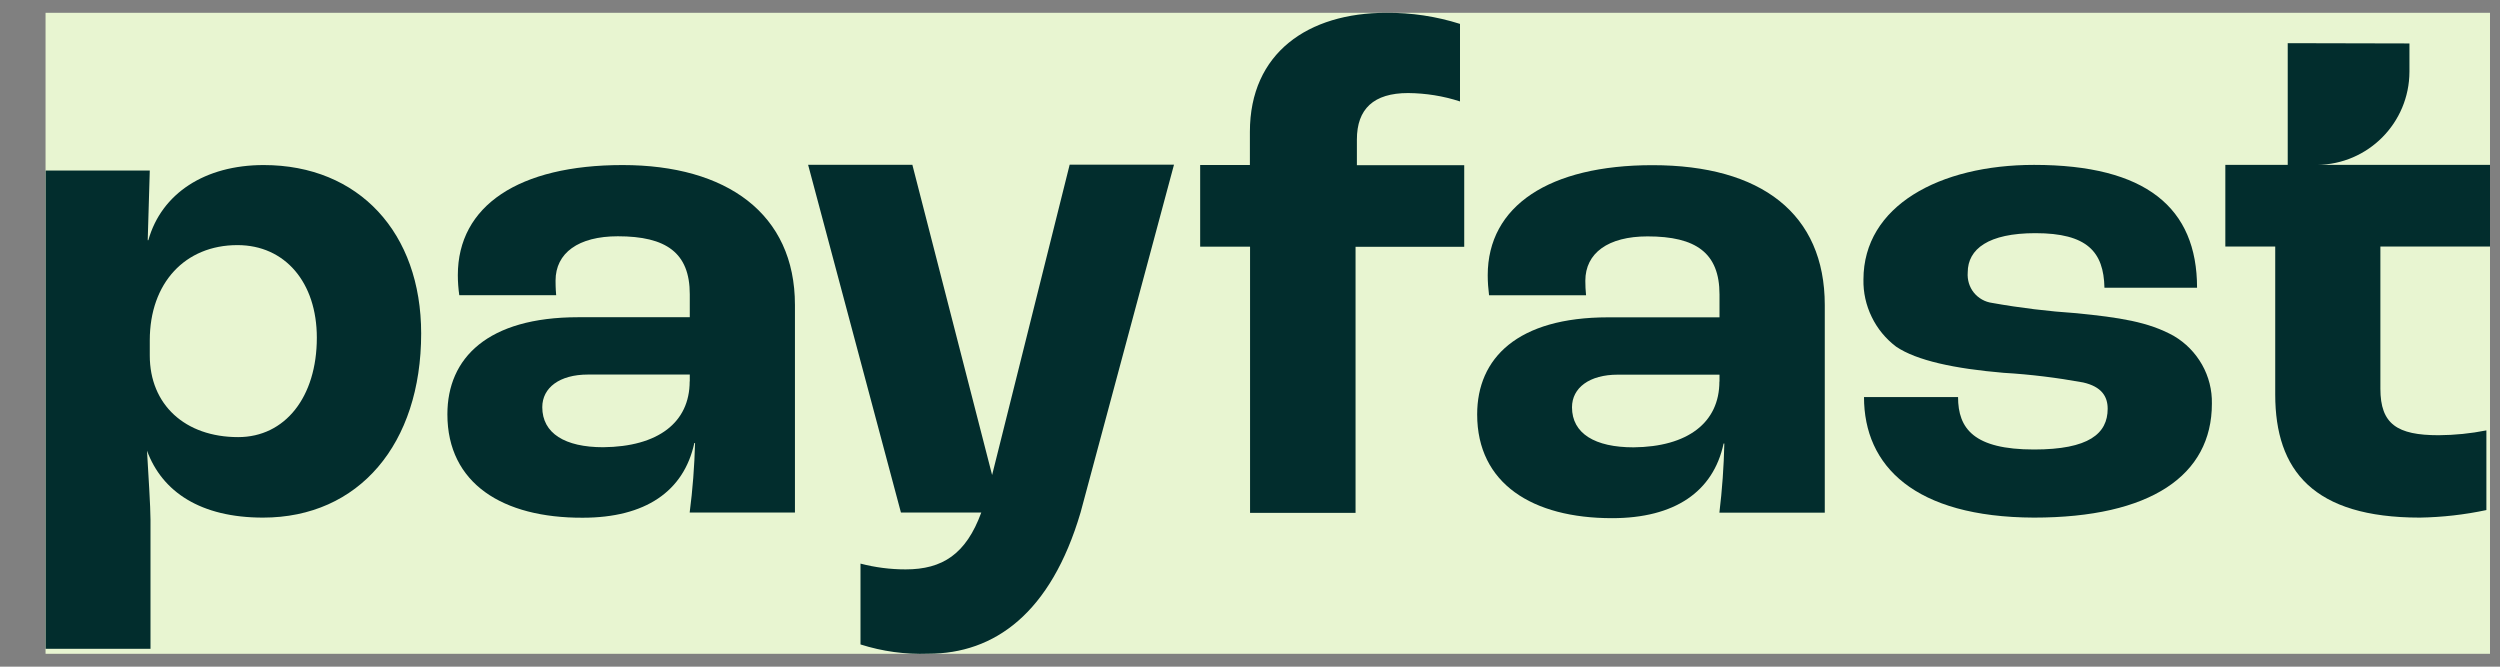 <svg xmlns="http://www.w3.org/2000/svg" fill="none" viewBox="0 0 45 12" height="12" width="45">
<rect x="0" y="0" width="45" height="12" fill="#808080" stroke="none"/>
<g clip-path="url(#clip0_1100_15625)">
<rect fill="#E8F5D1" transform="translate(0.82 0.231)" height="11.538" width="44"></rect>
<path fill="#022D2D" d="M22.498 4.44H21.603V2.97H22.498V2.373C22.498 0.952 23.547 0.231 24.951 0.231C25.402 0.227 25.851 0.294 26.28 0.43V1.826C25.978 1.727 25.663 1.678 25.346 1.675C24.724 1.675 24.424 1.962 24.424 2.511V2.973H26.356V4.443H24.4V9.232H22.501V4.443L22.498 4.44Z"></path>
<path fill="#022D2D" d="M12.416 6.865V6.742H10.583C10.072 6.742 9.761 6.979 9.761 7.329C9.761 7.801 10.171 8.05 10.857 8.05C11.846 8.041 12.414 7.605 12.414 6.865H12.416ZM8.053 7.456C8.053 6.446 8.776 5.71 10.408 5.71H12.416V5.297C12.416 4.551 11.993 4.253 11.121 4.253C10.411 4.253 10 4.553 10 5.051C10 5.088 10 5.19 10.011 5.313H8.267C8.25 5.194 8.241 5.073 8.241 4.952C8.241 3.704 9.338 2.971 11.207 2.971C13.076 2.971 14.309 3.843 14.309 5.49V9.226H12.414C12.468 8.812 12.5 8.393 12.511 7.974H12.498C12.31 8.846 11.613 9.319 10.49 9.319C9.051 9.325 8.053 8.704 8.053 7.458V7.456Z"></path>
<path fill="#022D2D" d="M16.42 2.966H14.546L16.217 9.226H17.663C17.389 9.973 16.966 10.249 16.301 10.249C16.027 10.249 15.755 10.214 15.489 10.145V11.6C15.885 11.726 16.297 11.782 16.709 11.767C17.898 11.767 18.915 11.043 19.451 9.222L21.132 2.964H19.254L17.858 8.55L16.422 2.964L16.42 2.966Z" clip-rule="evenodd" fill-rule="evenodd"></path>
<path fill="#022D2D" d="M30.951 6.867V6.744H29.119C28.609 6.744 28.296 6.981 28.296 7.331C28.296 7.804 28.709 8.052 29.404 8.052C30.379 8.043 30.949 7.607 30.949 6.867H30.951ZM26.589 7.458C26.589 6.448 27.314 5.712 28.946 5.712H30.951V5.3C30.951 4.553 30.528 4.255 29.656 4.255C28.946 4.255 28.536 4.555 28.536 5.054C28.536 5.14 28.54 5.228 28.549 5.315H26.803C26.788 5.196 26.779 5.075 26.779 4.954C26.779 3.707 27.886 2.973 29.745 2.973C31.7 2.973 32.846 3.845 32.846 5.492V9.228H30.949C30.999 8.816 31.029 8.399 31.038 7.983H31.025C30.839 8.855 30.14 9.327 29.017 9.327C27.586 9.327 26.589 8.706 26.589 7.46V7.458Z"></path>
<path fill="#022D2D" d="M33.555 7.147H35.245C35.245 7.717 35.532 8.091 36.613 8.091C37.598 8.091 37.938 7.806 37.938 7.357C37.938 7.136 37.828 6.959 37.496 6.884C37.023 6.798 36.546 6.739 36.067 6.711C35.184 6.636 34.5 6.491 34.129 6.239C33.943 6.098 33.792 5.915 33.691 5.705C33.589 5.496 33.537 5.265 33.542 5.032C33.542 3.707 34.91 2.968 36.613 2.968C38.627 2.968 39.547 3.739 39.547 5.179H37.88C37.867 4.533 37.569 4.197 36.637 4.197C35.793 4.197 35.419 4.481 35.419 4.904C35.409 5.036 35.448 5.166 35.529 5.267C35.612 5.369 35.73 5.436 35.862 5.453C36.365 5.543 36.87 5.604 37.38 5.638C38.137 5.714 38.672 5.79 39.132 6.049C39.344 6.174 39.516 6.351 39.637 6.564C39.758 6.778 39.819 7.02 39.814 7.266C39.814 8.559 38.709 9.317 36.609 9.317C34.461 9.308 33.552 8.388 33.552 7.147H33.555Z"></path>
<path fill="#022D2D" d="M41.176 0.777L43.37 0.782V1.291C43.367 2.213 42.625 2.96 41.705 2.968H44.82V4.438H42.847V6.998C42.847 7.635 43.15 7.834 43.896 7.834C44.186 7.832 44.472 7.803 44.755 7.747V9.181C44.362 9.265 43.961 9.31 43.559 9.317C41.641 9.317 40.954 8.47 40.954 7.1V4.438H40.056V2.968H41.179V0.775L41.176 0.777Z" clip-rule="evenodd" fill-rule="evenodd"></path>
<path fill="#022D2D" d="M5.703 6.079C5.703 5.084 5.131 4.412 4.274 4.412C3.33 4.412 2.696 5.095 2.696 6.126V6.4C2.696 7.283 3.33 7.868 4.287 7.868C5.131 7.868 5.703 7.147 5.703 6.079ZM0.82 3.07H2.696L2.659 4.324H2.67C2.907 3.48 3.691 2.971 4.746 2.971C6.46 2.971 7.581 4.19 7.581 6.003C7.581 7.991 6.46 9.317 4.734 9.317C3.615 9.317 2.92 8.857 2.646 8.112C2.67 8.52 2.709 9.131 2.709 9.353V11.678H0.822V3.068L0.82 3.07Z"></path>
</g>
<defs>
<clipPath id="clip0_1100_15625">
<rect transform="translate(0.82 0.231)" fill="white" height="11.538" width="44"></rect>
</clipPath>
</defs>
</svg>
